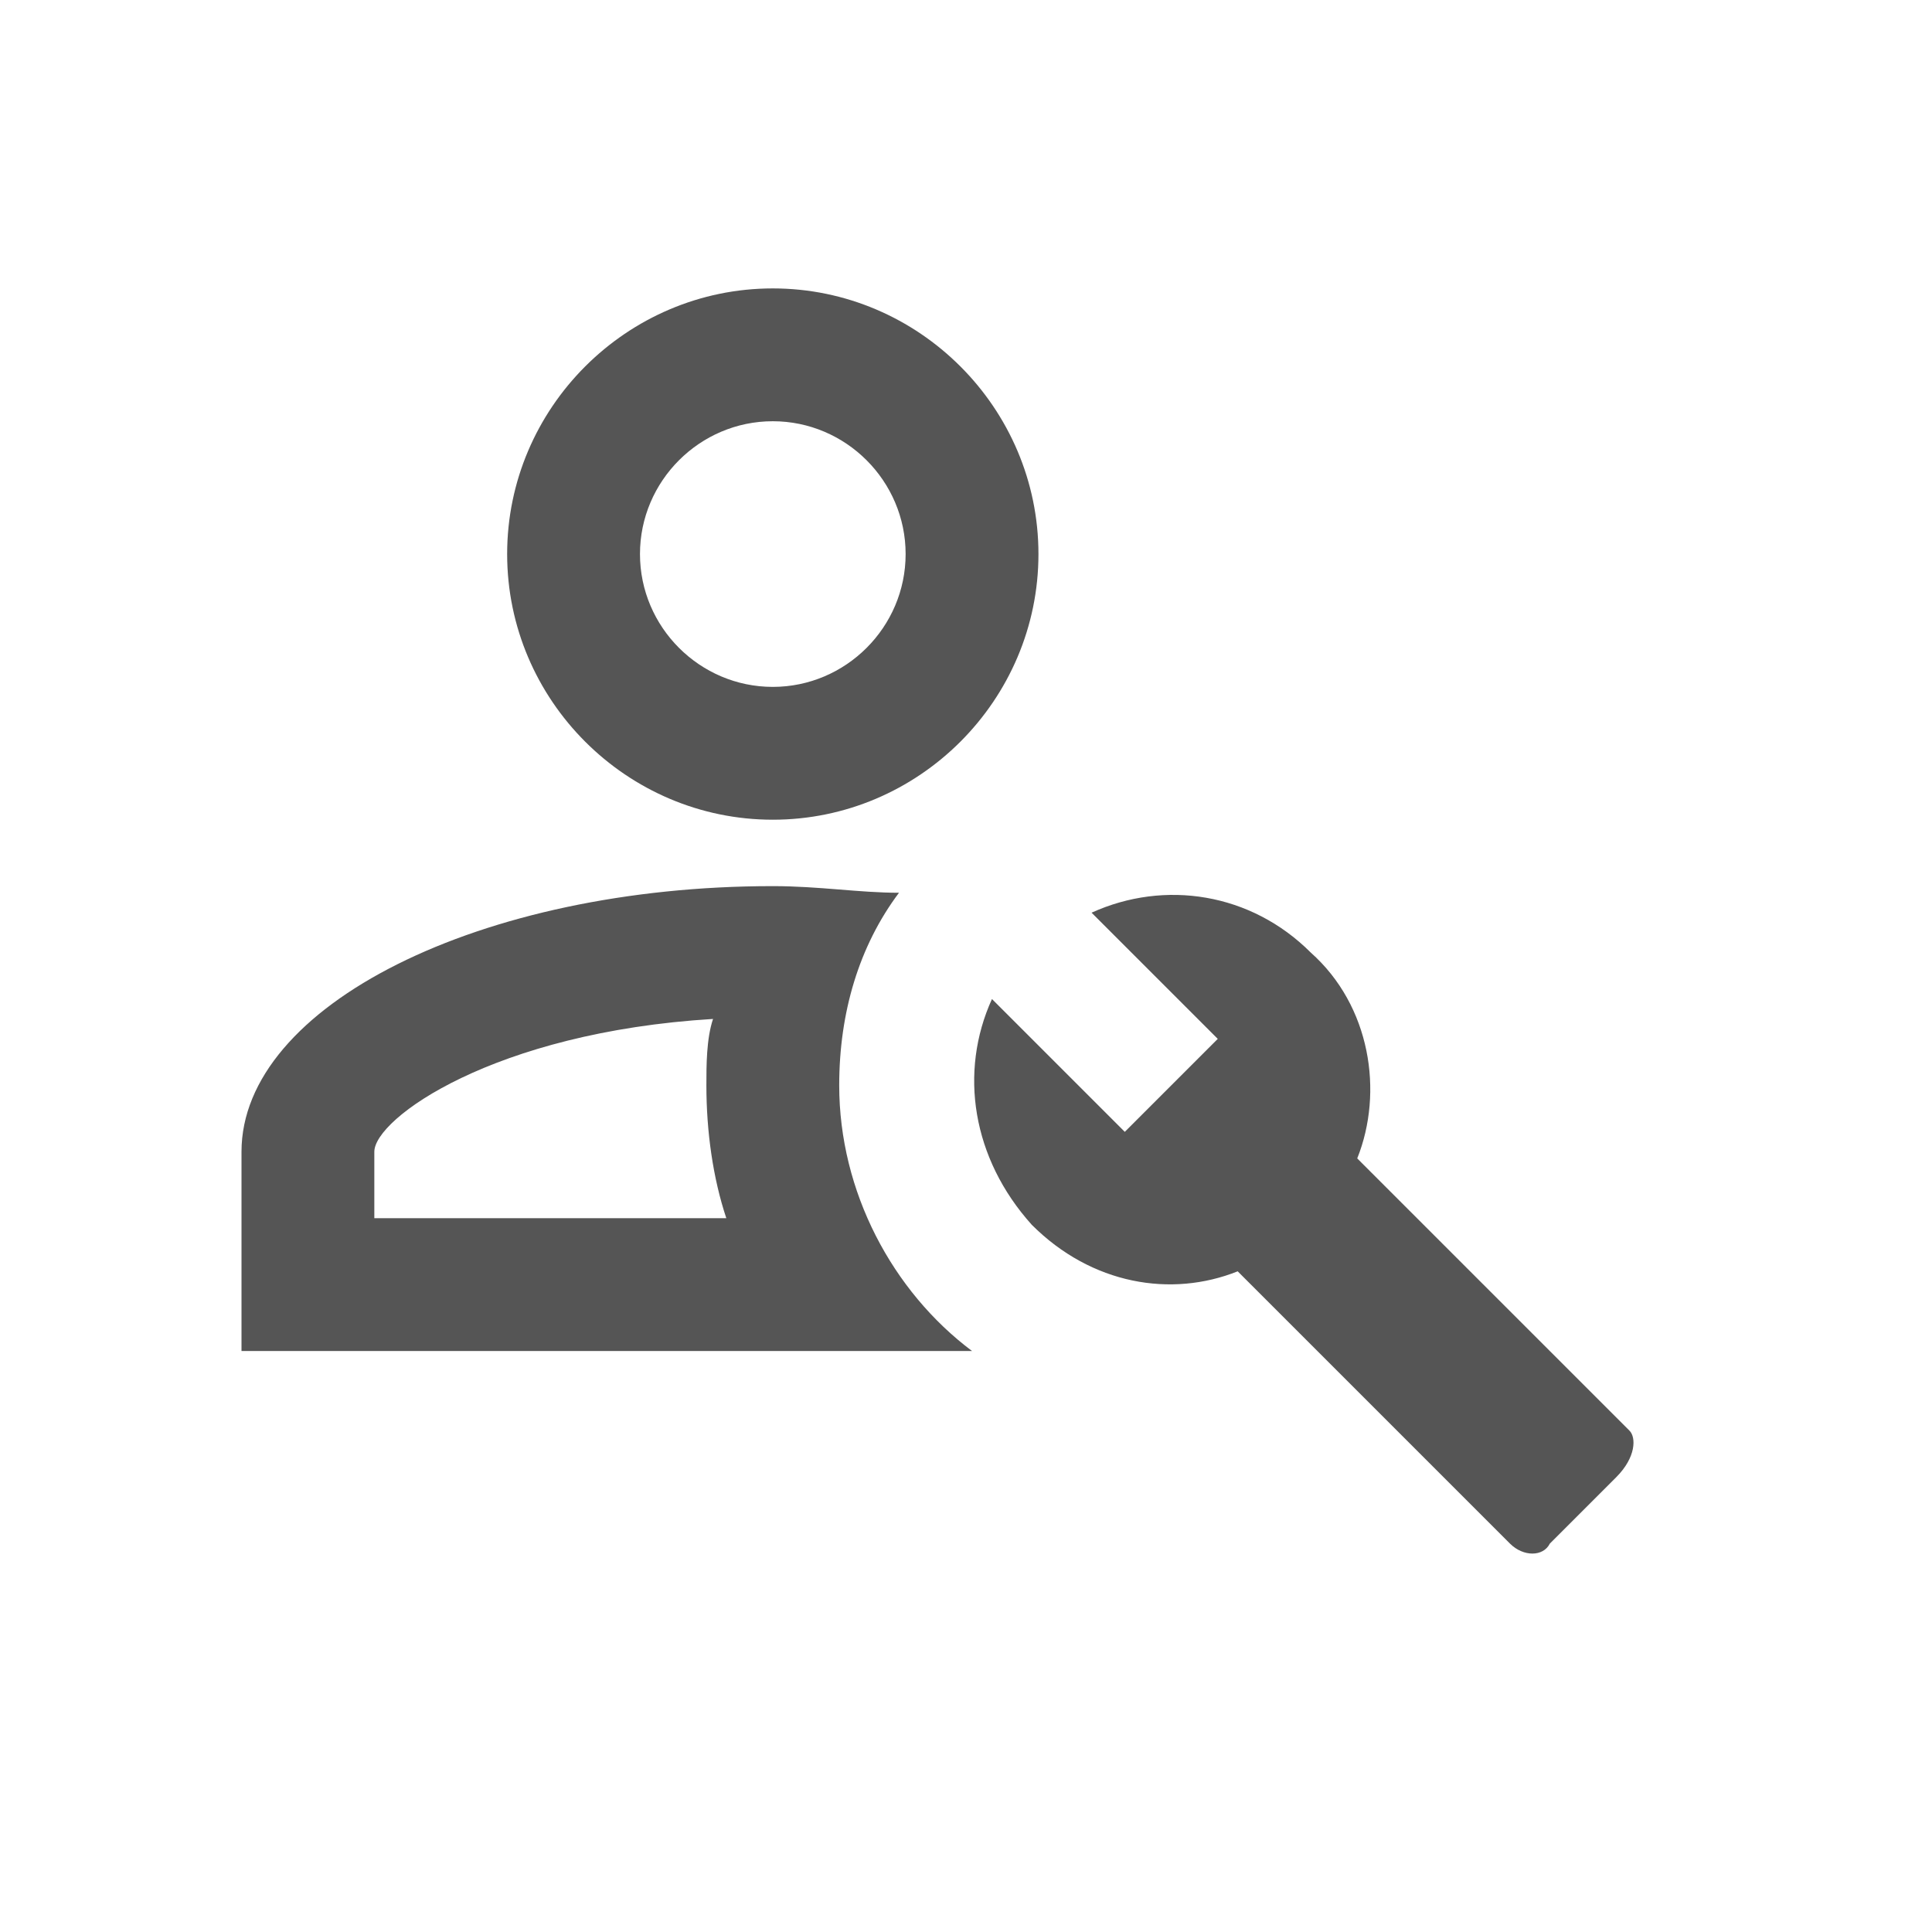 <?xml version="1.0" encoding="UTF-8"?>
<svg xmlns="http://www.w3.org/2000/svg" width="32" height="32" viewBox="0 0 32 32" fill="none">
  <g clip-path="url(#clip0_1254_12070)">
    <path d="M12.8 4.777C10.38 4.777 8.4 6.757 8.4 9.177C8.4 11.597 10.38 13.577 12.8 13.577C15.22 13.577 17.2 11.597 17.2 9.177C17.2 6.757 15.22 4.777 12.8 4.777ZM12.8 11.377C11.59 11.377 10.6 10.387 10.6 9.177C10.6 7.967 11.59 6.977 12.8 6.977C14.01 6.977 15 7.967 15 9.177C15 10.387 14.01 11.377 12.8 11.377ZM26.99 23.697L22.48 19.187C22.92 18.087 22.7 16.657 21.71 15.777C20.72 14.787 19.29 14.567 18.08 15.117L20.17 17.207L18.63 18.747L16.43 16.547C15.88 17.757 16.1 19.187 17.09 20.287C18.08 21.277 19.4 21.497 20.5 21.057L25.01 25.567C25.23 25.787 25.56 25.787 25.67 25.567L26.77 24.467C27.1 24.137 27.1 23.807 26.99 23.697ZM11.81 16.877C11.7 17.207 11.7 17.647 11.7 17.977C11.7 18.747 11.81 19.517 12.03 20.177H6.2V19.077C6.2 18.527 8.18 17.097 11.81 16.877ZM12.8 14.677C7.96 14.677 4 16.657 4 19.077V22.377H16.1C14.78 21.387 13.9 19.737 13.9 17.977C13.9 16.767 14.23 15.667 14.89 14.787C14.23 14.787 13.57 14.677 12.8 14.677Z" fill="#555555"></path>
  </g>
  <defs>
    <clipPath id="clip0_1254_12070">
      <rect width="23.1" height="22" fill="white" transform="translate(4 4.745)"></rect>
    </clipPath>
  </defs>
</svg>
